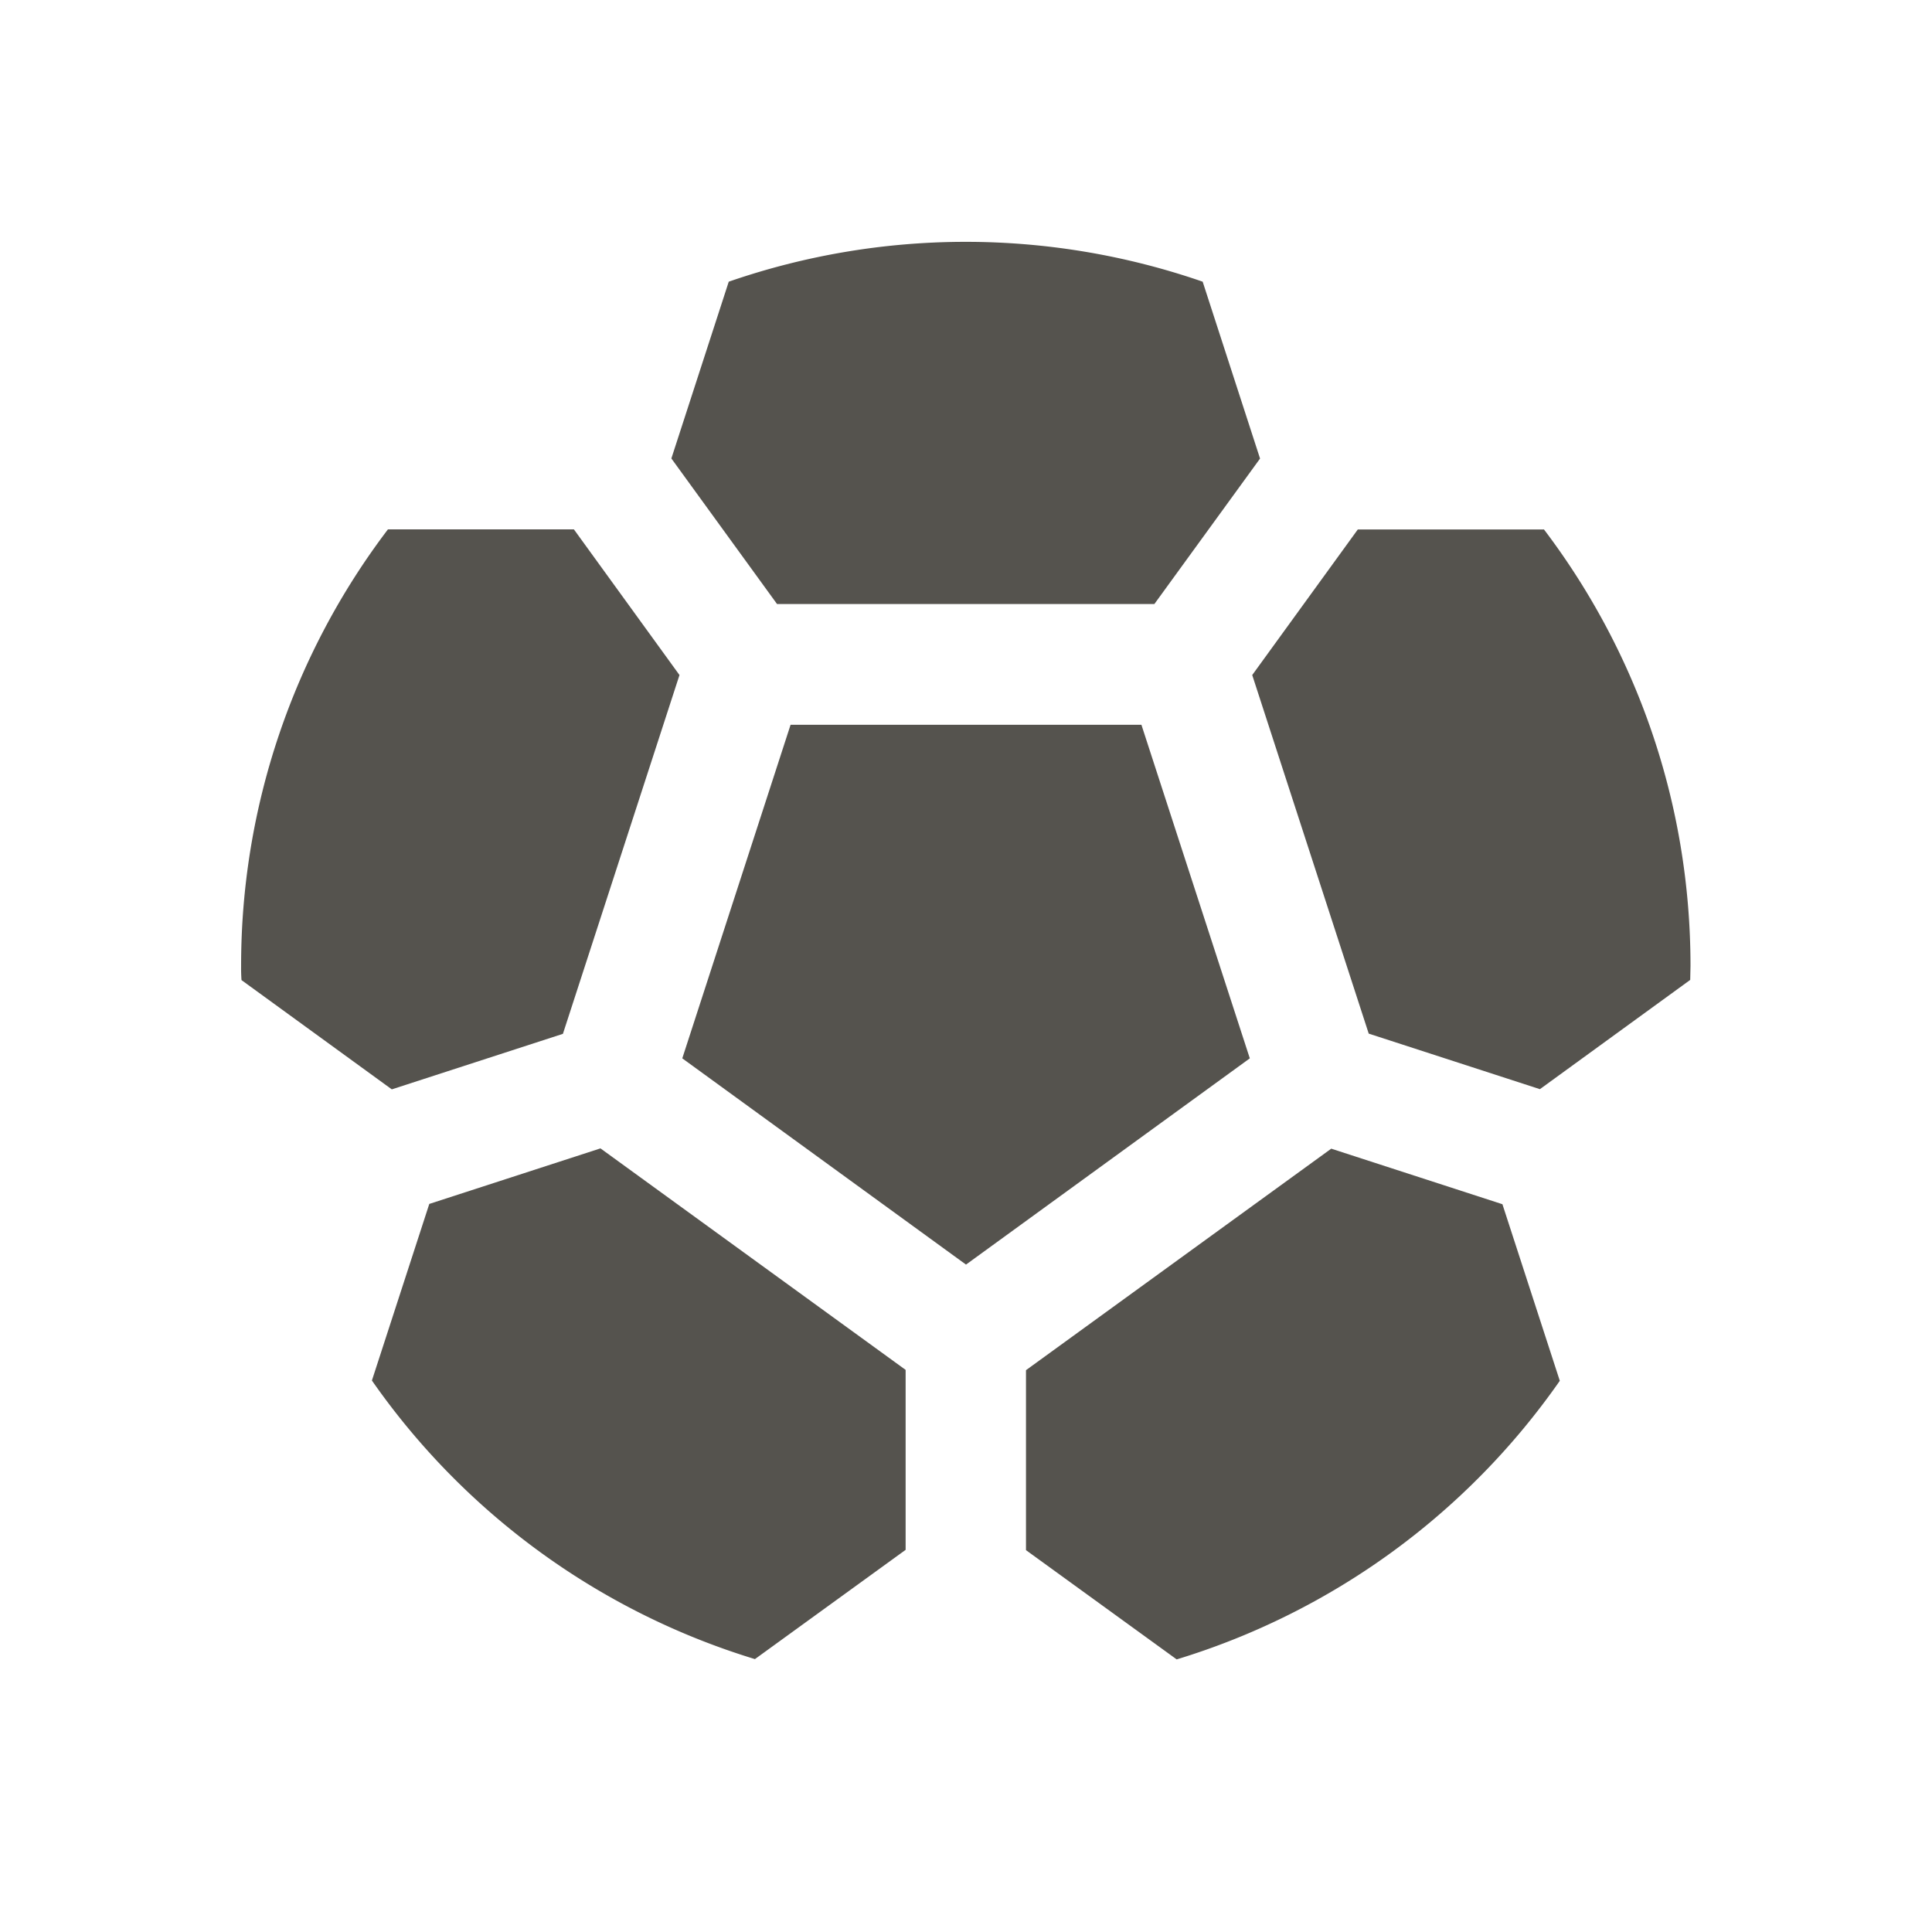 <svg xmlns="http://www.w3.org/2000/svg" viewBox="0 0 20 20" fill="#55534E"><path d="m6.216 11.888 3.159 2.293v1.863l-1.56 1.131a7.5 7.5 0 0 1-3.965-2.884l.594-1.828zM5.828 10.7l1.206-3.712L5.941 5.48H4.016a7.46 7.46 0 0 0-1.52 4.522q-.001.072.004.144l1.556 1.131 1.772-.575zm6.122-4.447 1.094-1.506-.594-1.831a7.5 7.5 0 0 0-4.906 0l-.594 1.83 1.094 1.507zm4.031-.772h-1.925l-1.093 1.507 1.206 3.712 1.772.575 1.556-1.131L17.5 10c0-1.7-.566-3.266-1.519-4.522zm-2.2 6.41-3.16 2.293v1.863l1.56 1.131a7.5 7.5 0 0 0 3.966-2.884l-.594-1.828zm-1.965-4.388H8.184l-1.121 3.453L10 13.091l2.938-2.135z" fill="#55534E"></path></svg>